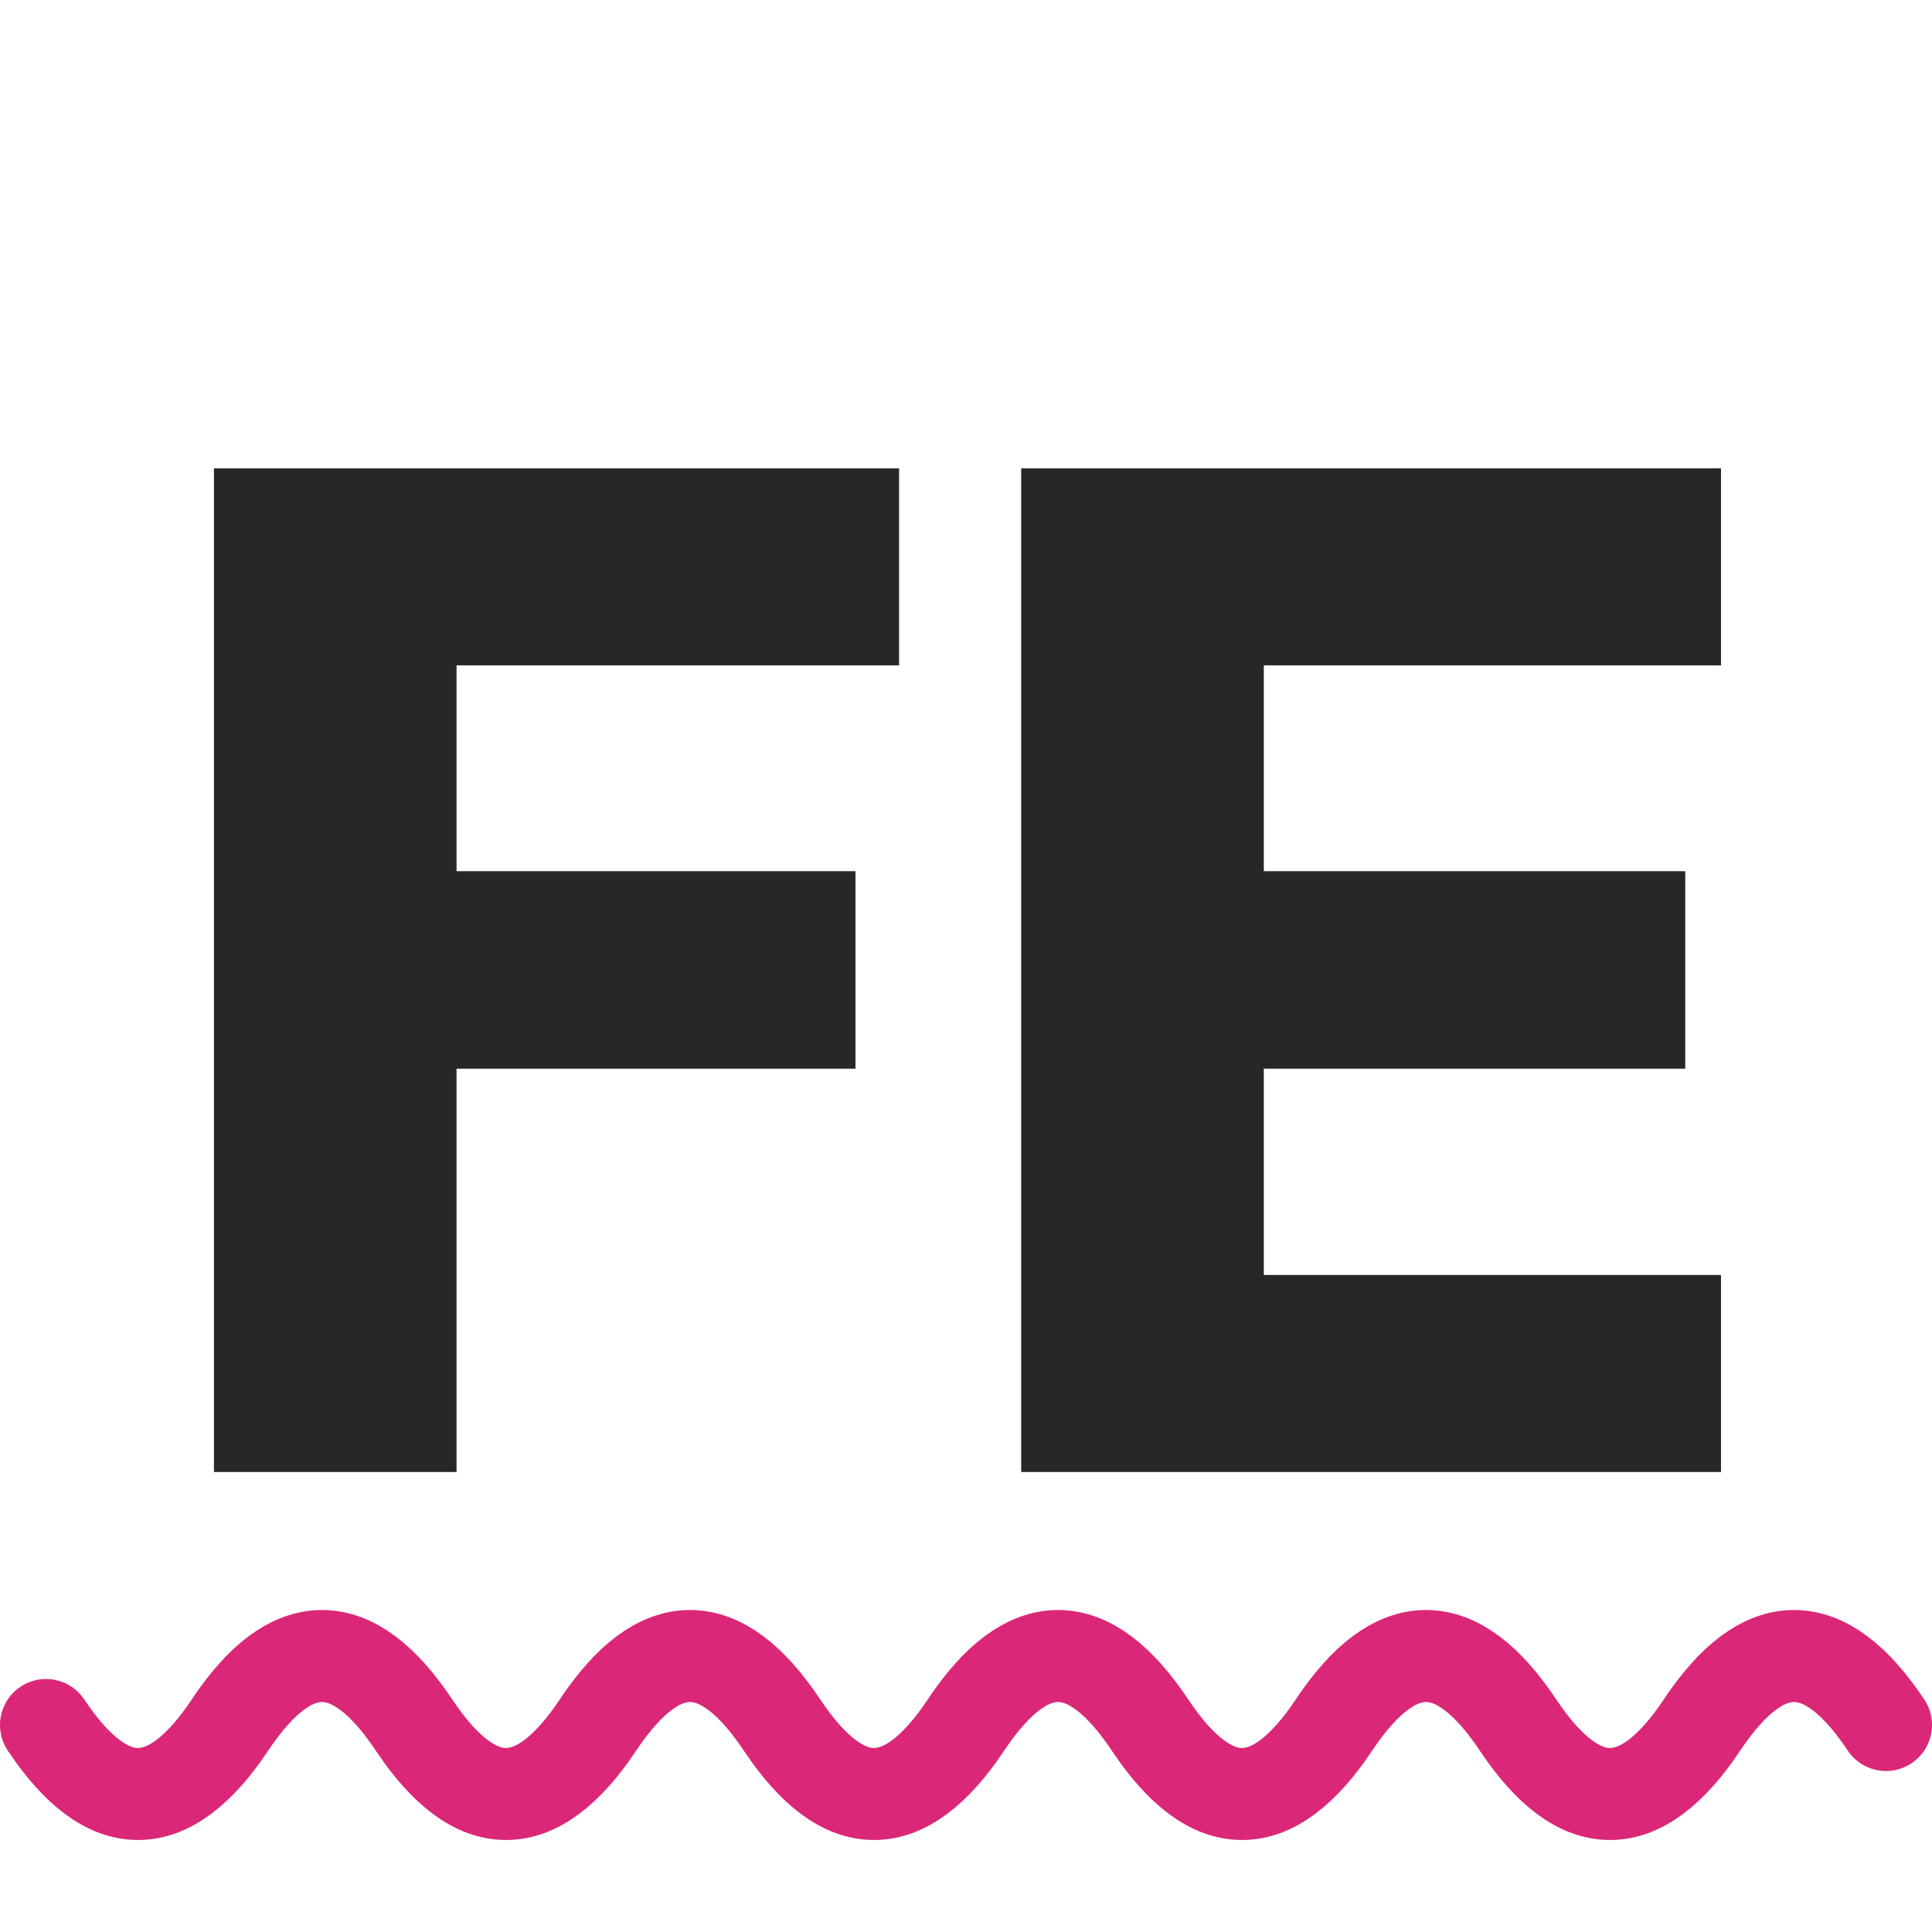 <svg width="42" height="42" viewBox="0 0 42 42" fill="none" xmlns="http://www.w3.org/2000/svg">
<path d="M1 37.5C2.333 39.5 3.667 39.5 5 37.5C6.333 35.5 7.667 35.5 9 37.5C10.333 39.5 11.667 39.5 13 37.5C14.333 35.5 15.667 35.5 17 37.5C18.333 39.5 19.667 39.5 21 37.5C22.333 35.5 23.667 35.5 25 37.5C26.333 39.5 27.667 39.5 29 37.5C30.333 35.5 31.667 35.5 33 37.5C34.333 39.5 35.667 39.5 37 37.5C38.333 35.5 39.667 35.5 41 37.5" stroke="#DB2777" stroke-width="2" stroke-linecap="round"/>
<path d="M4.651 32V10.182H19.545V14.464H9.925V18.939H18.597V23.232H9.925V32H4.651ZM22.2 32V10.182H37.413V14.464H27.474V18.939H36.636V23.232H27.474V27.717H37.413V32H22.2Z" fill="#27272A"/>
</svg>
